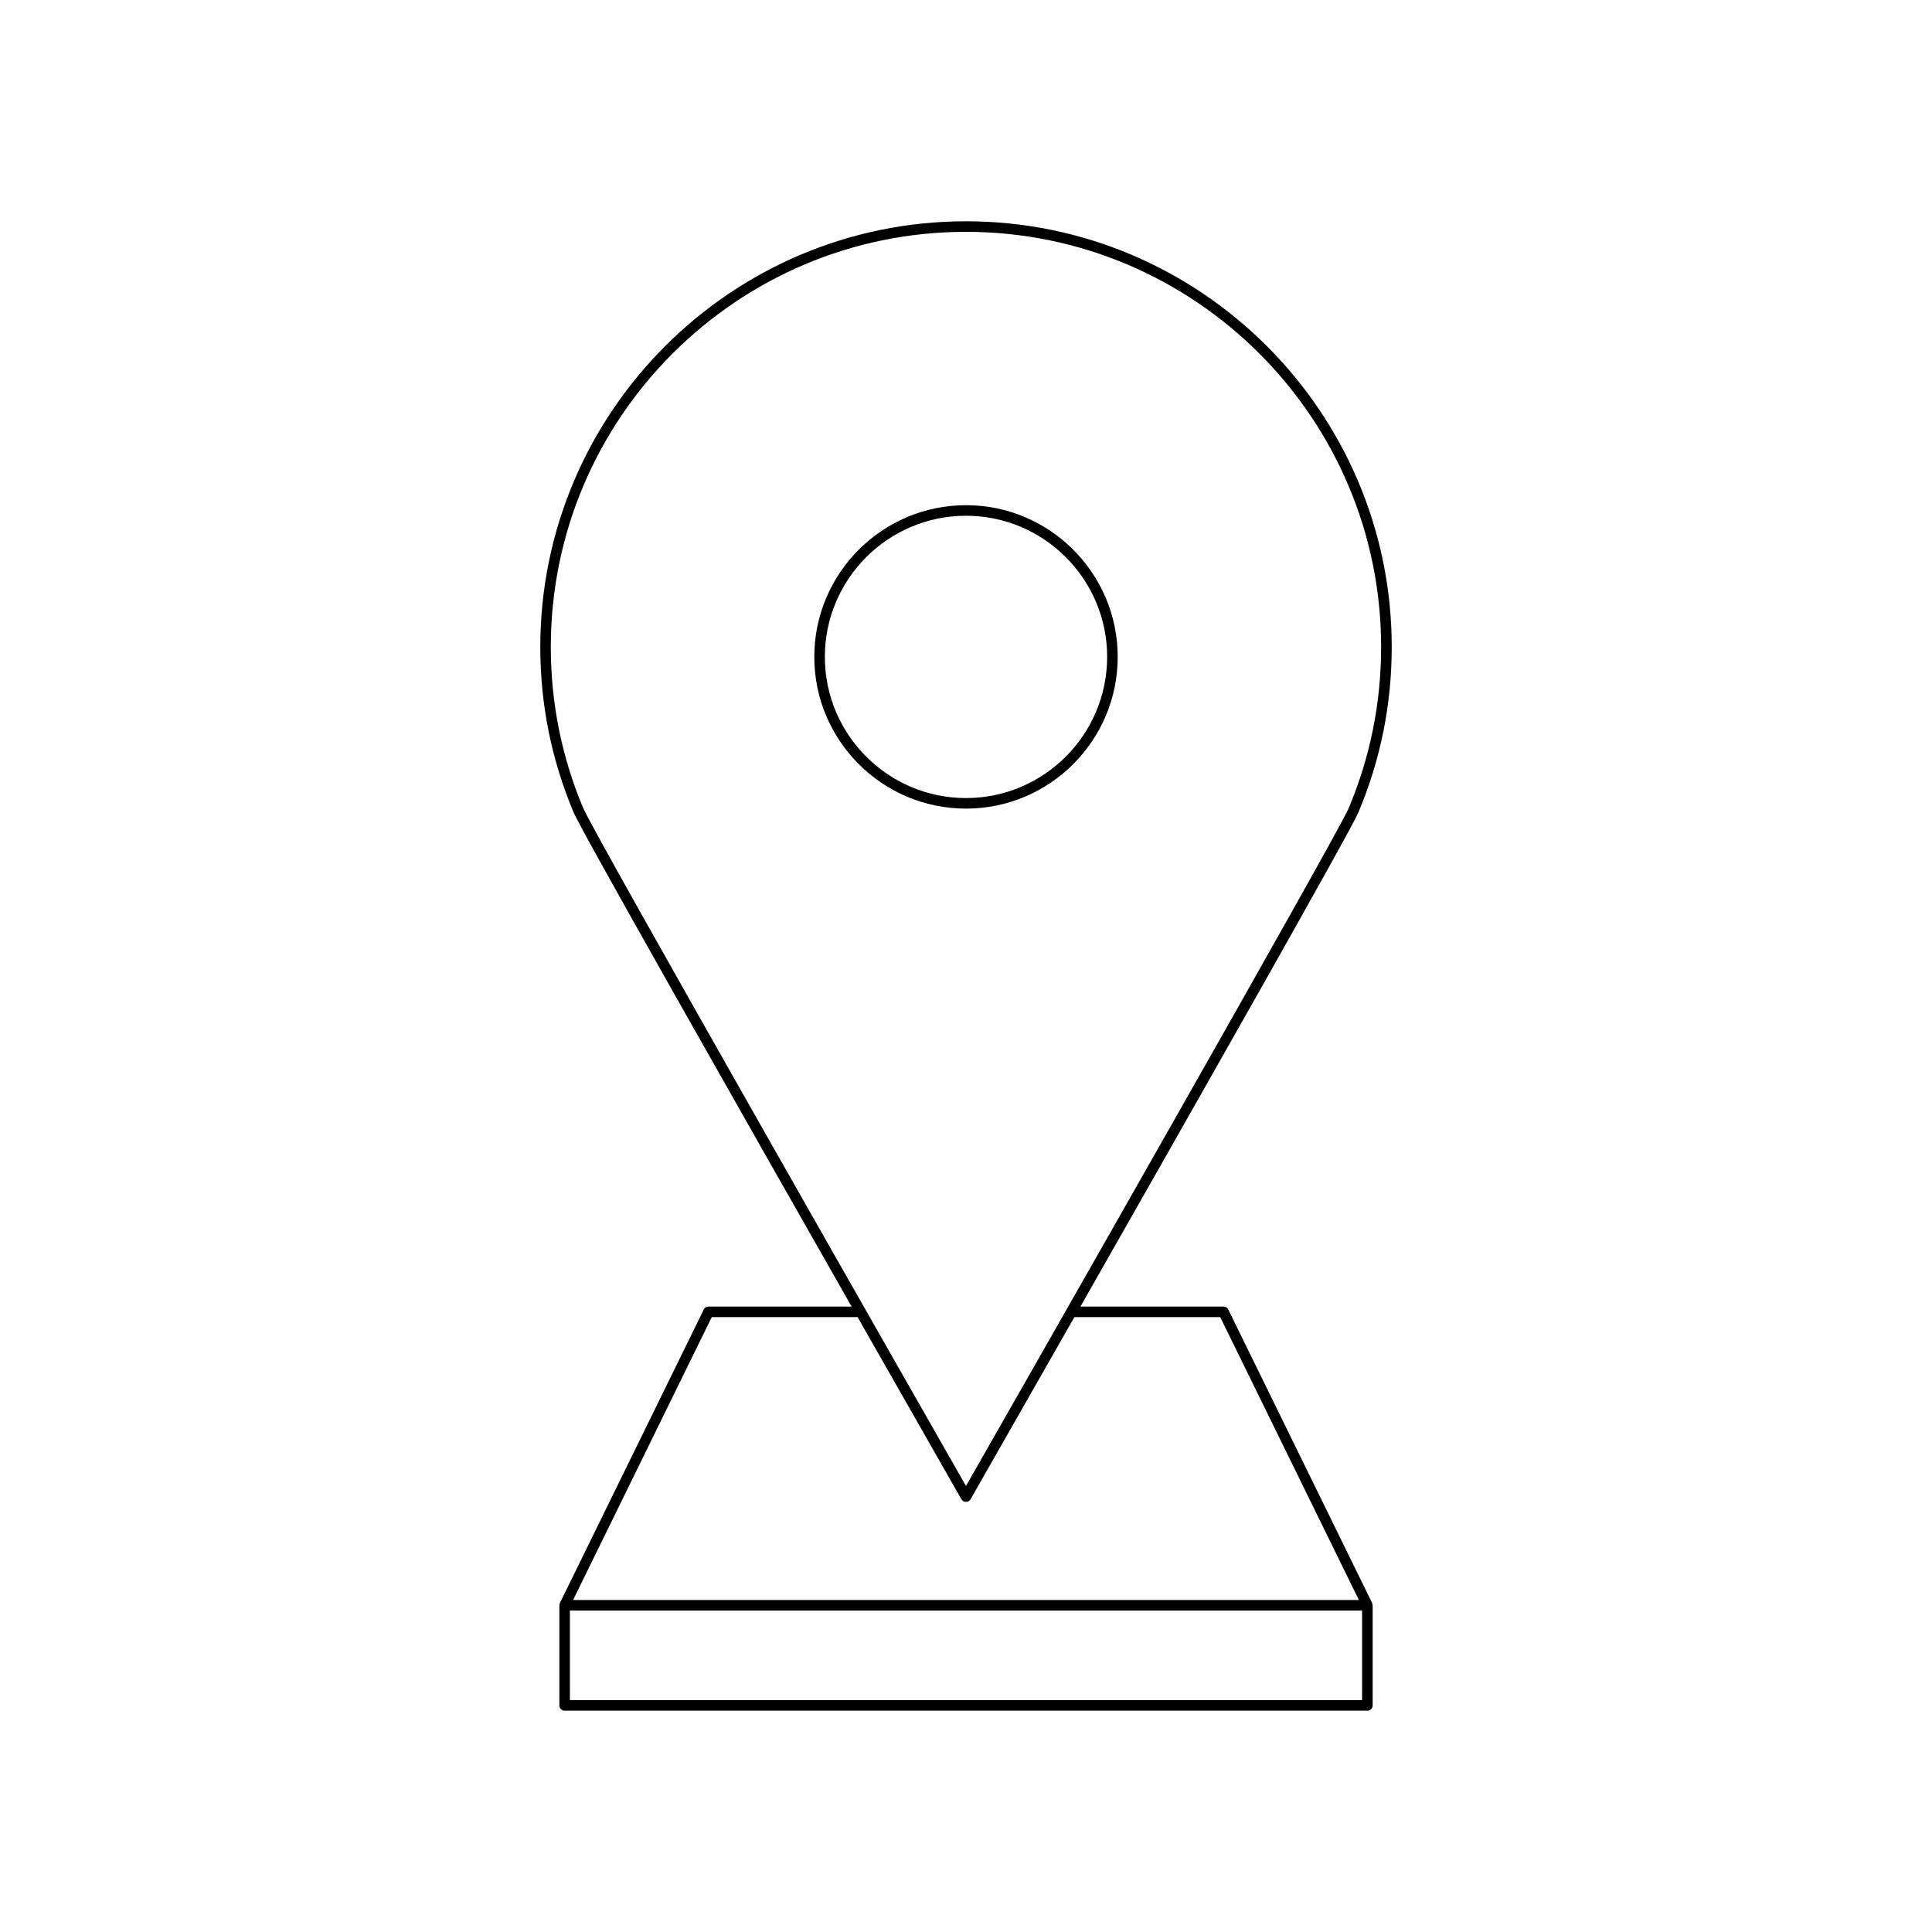<?xml version="1.0" encoding="UTF-8"?>
<!-- Uploaded to: ICON Repo, www.iconrepo.com, Generator: ICON Repo Mixer Tools -->
<svg fill="#000000" width="800px" height="800px" version="1.1" viewBox="144 144 512 512" xmlns="http://www.w3.org/2000/svg">
 <g>
  <path d="m503.99 359.3c5.859-13.895 8.832-28.641 8.832-43.828 0-62.215-50.613-112.83-112.82-112.83s-112.82 50.613-112.82 112.83c0 15.188 2.973 29.938 8.844 43.855 2.106 4.977 43.988 78.793 73.66 130.93h-37.926c-0.531 0-1.023 0.305-1.258 0.785l-38.121 77.77c-0.082 0.168-0.102 0.355-0.109 0.539 0 0.031-0.031 0.047-0.031 0.078v26.523c0 0.773 0.625 1.398 1.398 1.398h212.73c0.773 0 1.398-0.625 1.398-1.398v-26.523c0-0.031-0.031-0.047-0.031-0.078-0.012-0.184-0.027-0.367-0.109-0.539l-38.121-77.77c-0.234-0.48-0.723-0.785-1.258-0.785h-37.926c29.676-52.137 71.559-125.96 73.668-130.95zm0.977 235.25h-209.94v-23.727h209.94zm-37.598-101.5 36.75 74.969h-208.25l36.75-74.969h38.648c14.75 25.91 26.164 45.91 27.512 48.27 0.246 0.434 0.711 0.703 1.215 0.703s0.969-0.27 1.215-0.707c1.348-2.359 12.762-22.359 27.512-48.27zm34.027-134.82c-2.949 6.981-90.02 159.63-101.4 179.57-11.379-19.941-98.453-172.59-101.41-179.58-5.719-13.551-8.617-27.934-8.617-42.75 0-60.668 49.355-110.03 110.02-110.03s110.02 49.359 110.02 110.03c0 14.816-2.898 29.199-8.617 42.75l1.293 0.543z"/>
  <path d="m400 277.88c-22.172 0-40.203 18.035-40.203 40.203-0.004 22.172 18.031 40.207 40.203 40.207s40.203-18.035 40.203-40.203c0-22.172-18.035-40.207-40.203-40.207zm0 77.613c-20.625 0-37.406-16.781-37.406-37.406 0-20.629 16.777-37.406 37.406-37.406 20.625 0 37.406 16.781 37.406 37.406-0.004 20.625-16.781 37.406-37.406 37.406z"/>
 </g>
</svg>